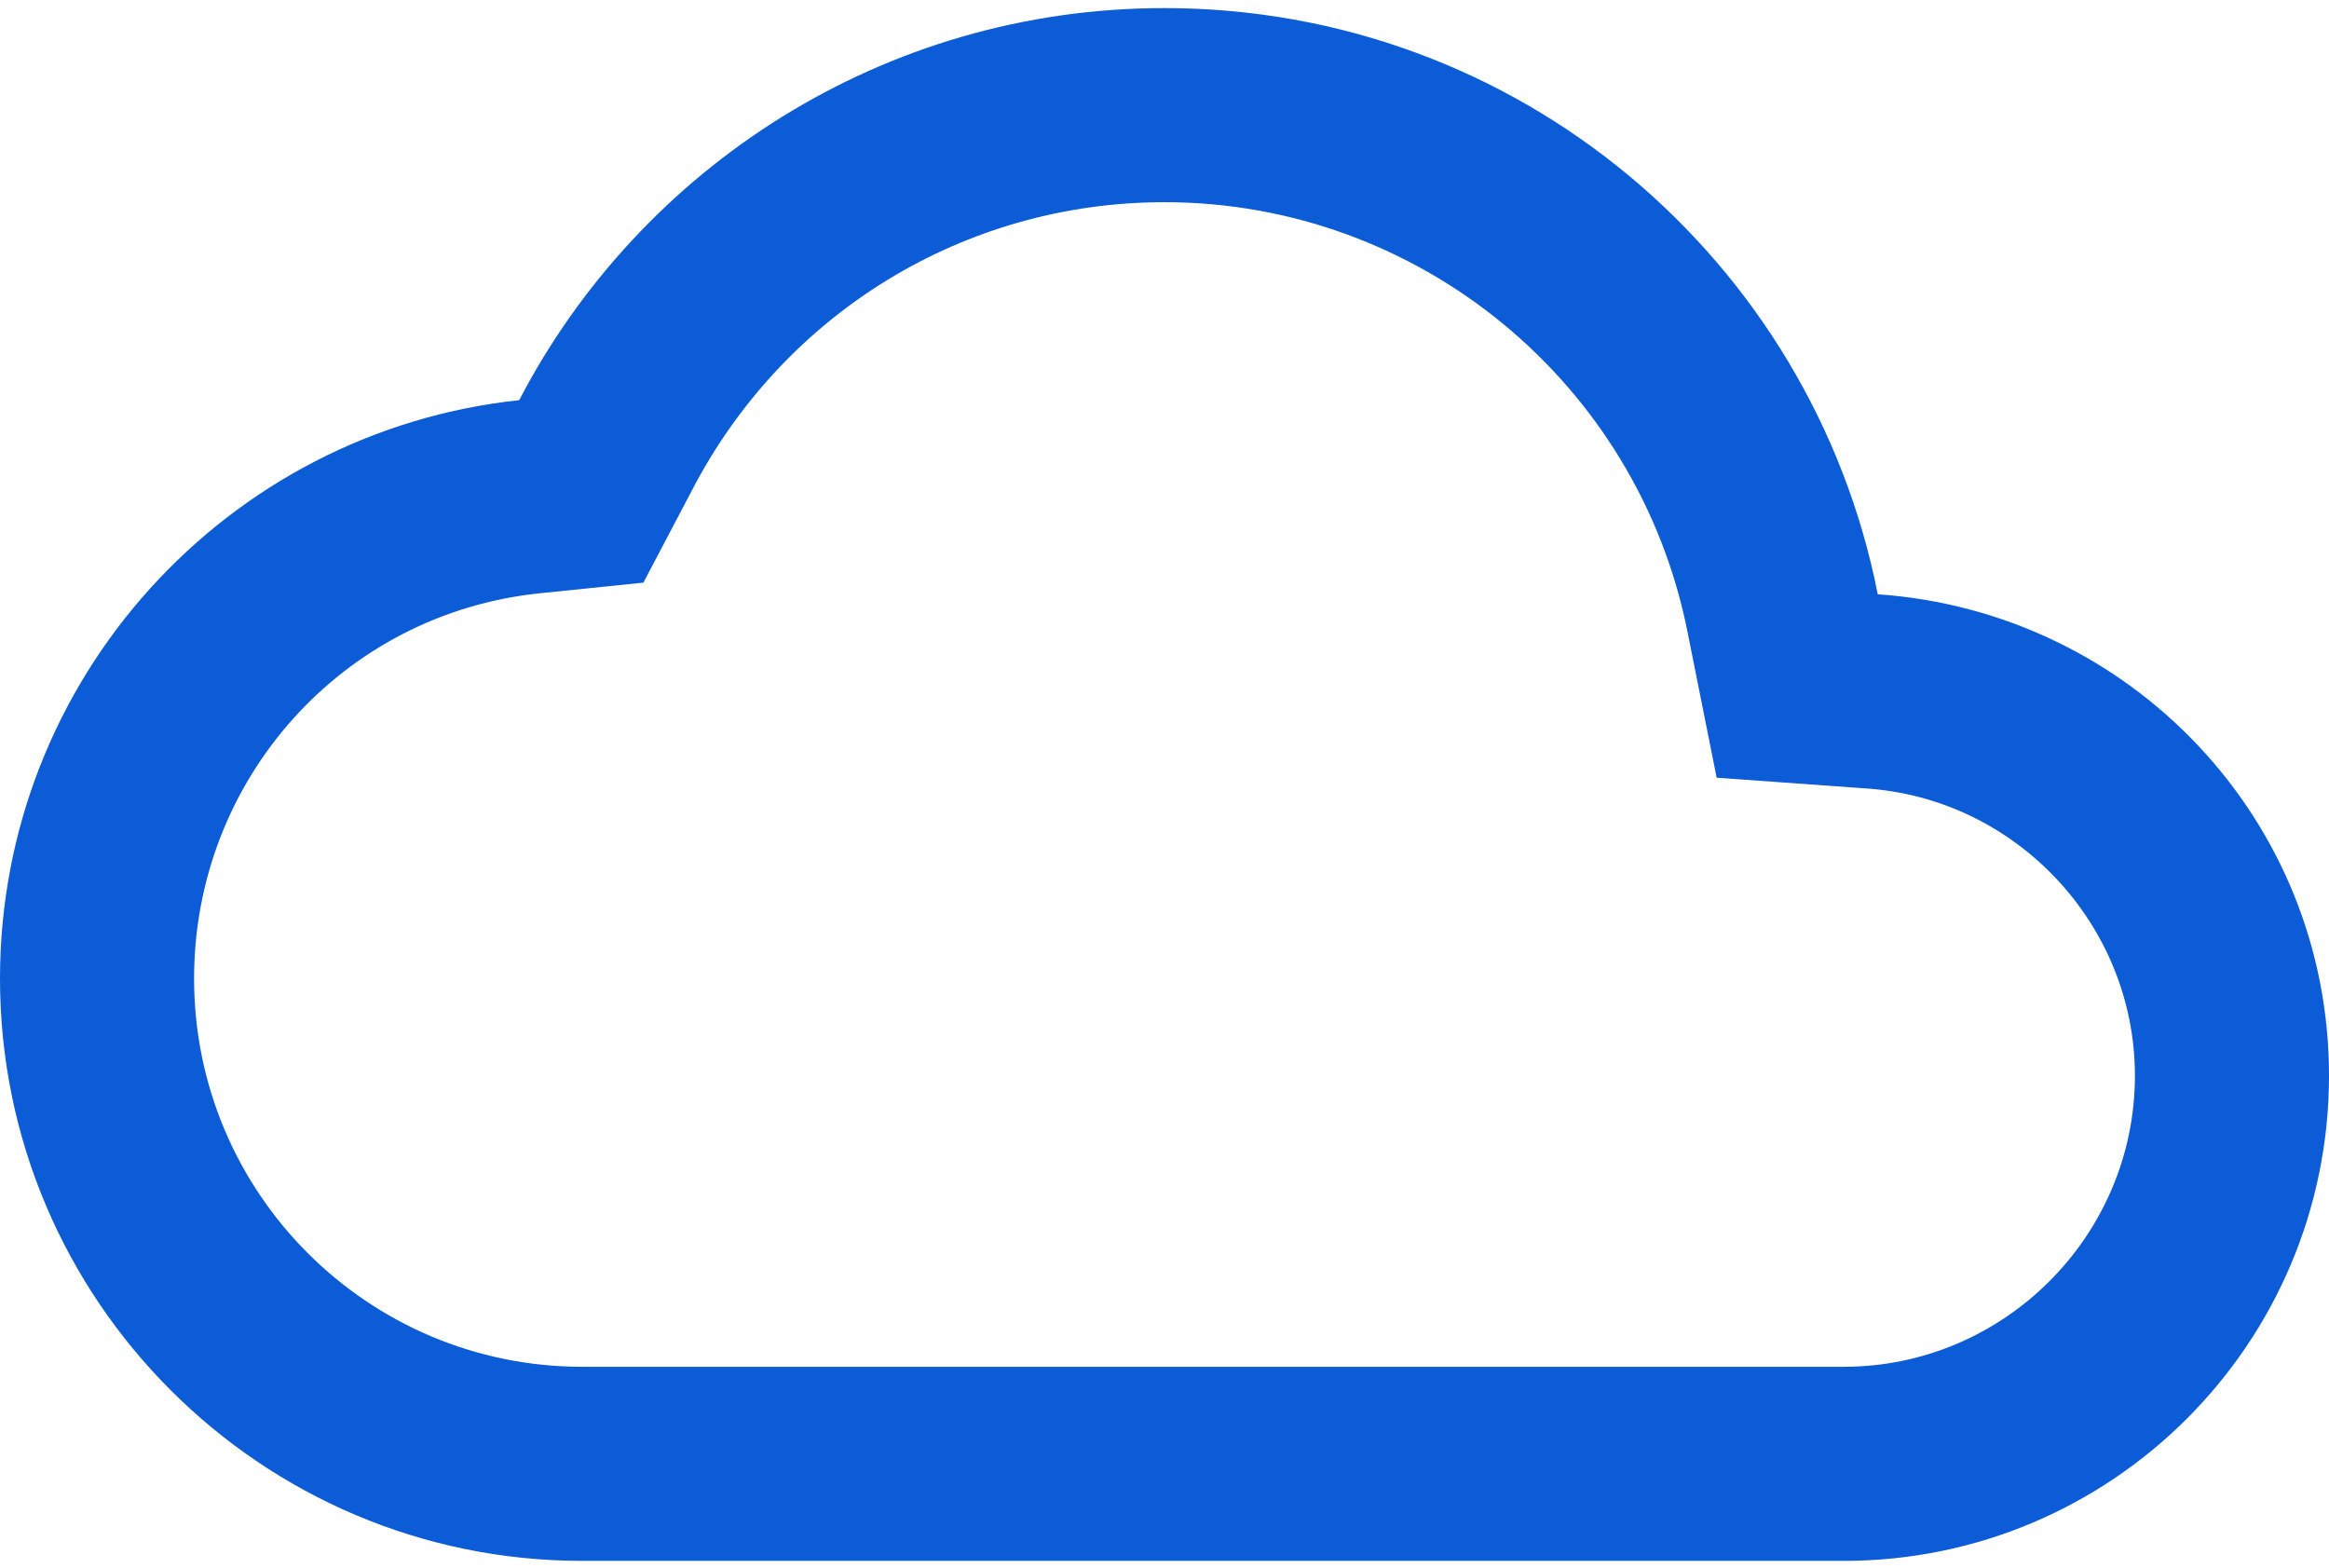 <svg width="150" height="101" viewBox="0 0 150 101" fill="none" xmlns="http://www.w3.org/2000/svg">
<path d="M75 13.021C91.375 13.021 105.5 24.646 108.688 40.709L110.562 50.084L120.125 50.772C129.875 51.397 137.5 59.584 137.5 69.272C137.5 79.584 129.062 88.022 118.75 88.022H37.5C23.688 88.022 12.5 76.834 12.5 63.022C12.5 50.209 22.062 39.522 34.75 38.209L41.438 37.522L44.562 31.584C50.5 20.146 62.125 13.021 75 13.021ZM75 0.521C56.938 0.521 41.25 10.771 33.438 25.771C14.625 27.771 0 43.709 0 63.022C0 83.709 16.812 100.521 37.5 100.521H118.75C136 100.521 150 86.522 150 69.272C150 52.772 137.188 39.397 120.938 38.272C116.688 16.709 97.75 0.521 75 0.521Z" fill="#0B5CD6"/>
</svg>
